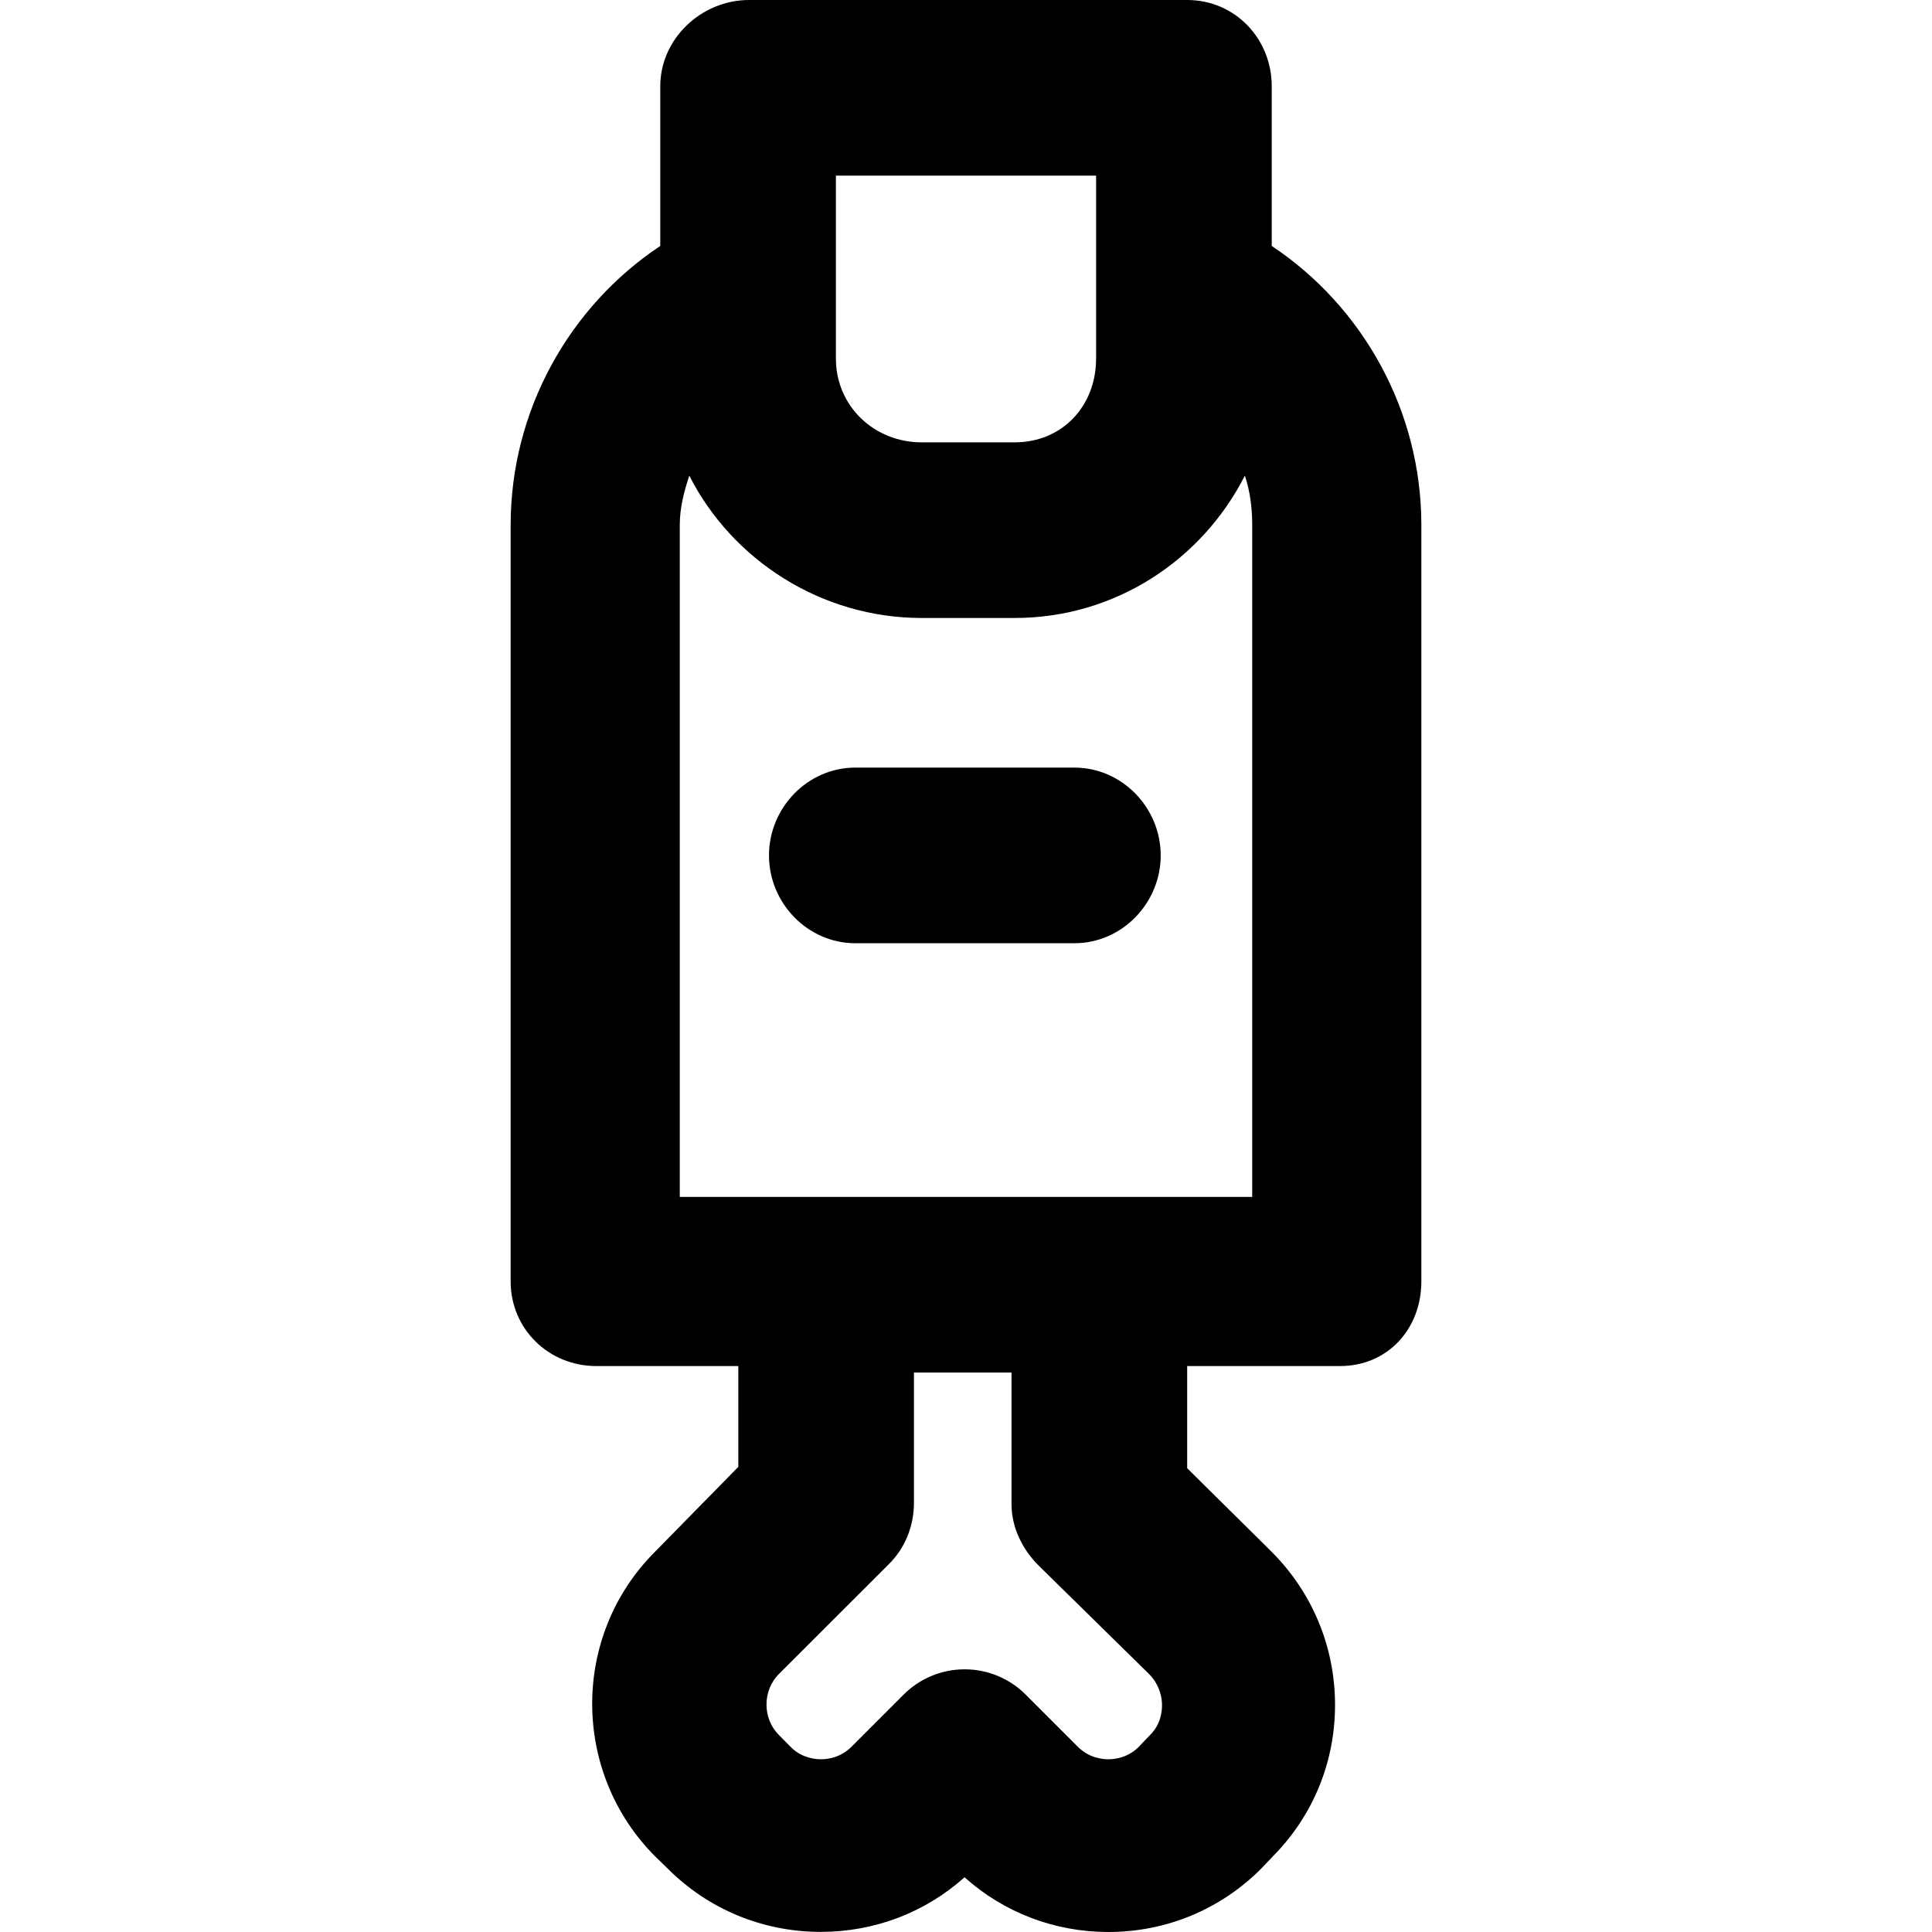 <?xml version="1.0" encoding="iso-8859-1"?>
<!-- Uploaded to: SVG Repo, www.svgrepo.com, Generator: SVG Repo Mixer Tools -->
<!DOCTYPE svg PUBLIC "-//W3C//DTD SVG 1.1//EN" "http://www.w3.org/Graphics/SVG/1.1/DTD/svg11.dtd">
<svg fill="#000000" height="800px" width="800px" version="1.1" id="Capa_1" xmlns="http://www.w3.org/2000/svg" xmlns:xlink="http://www.w3.org/1999/xlink" 
	 viewBox="0 0 297 297" xml:space="preserve">
<g>
	<path d="M195.5,37.81V13.268C195.5,5.94,189.841,0,182.514,0h-67.361C107.825,0,101.5,5.94,101.5,13.268V37.81
		c-14,9.313-23,25.322-23,42.899V196.98c0,7.327,5.851,13.02,13.179,13.02H113.5v15.498l-12.812,13.053
		c-12.944,12.944-12.81,33.986,0.045,46.845l1.953,1.896c6.249,6.249,14.617,9.691,23.487,9.691c8.239,0,16.028-2.962,22.102-8.394
		c6.072,5.432,13.864,8.41,22.109,8.41c0.001,0,0.001,0,0.003,0c8.873,0,17.202-3.45,23.451-9.699
		c0.079-0.078,0.155-0.162,0.232-0.242l1.645-1.732c6.177-6.244,9.553-14.54,9.516-23.379c-0.039-8.848-3.504-17.158-9.792-23.445
		L182.5,225.704V210h23.487c7.328,0,12.513-5.693,12.513-13.02V80.709C218.5,63.132,209.5,47.122,195.5,37.81z M176.819,266.693
		c-0.079,0.079-0.155,0.157-0.232,0.238l-1.601,1.683c-1.65,1.592-3.583,1.833-4.6,1.833c-0.001,0-0.001,0-0.001,0
		c-1.034,0-3.021-0.25-4.687-1.916l-8.021-8.025c-2.488-2.489-5.864-3.888-9.385-3.888c-3.521,0-6.897,1.399-9.384,3.889
		l-8.016,8.021c-1.669,1.668-3.649,1.918-4.682,1.918c-1.032,0-3.014-0.25-4.622-1.857l-1.871-1.896
		c-2.529-2.529-2.507-6.824,0.021-9.353l16.931-16.916c2.504-2.49,3.829-5.877,3.829-9.409V211h15v20.241
		c0,3.543,1.656,6.939,4.173,9.431l16.939,16.643c1.697,1.696,2.018,3.702,2.022,4.745
		C178.64,263.086,178.461,265.052,176.819,266.693z M128.5,27h40v28.113C168.5,62.43,163.293,68,155.977,68h-14.289
		c-7.315,0-13.188-5.57-13.188-12.887V27z M192.5,184h-88V80.709c0-2.644,0.662-5.169,1.462-7.592
		C112.539,86.063,126.202,95,141.688,95h14.289c15.486,0,28.816-8.938,35.393-21.883c0.801,2.423,1.129,4.948,1.129,7.592V184z"/>
	<path d="M165.163,118h-33.681c-7.328,0-13.268,6.172-13.268,13.5c0,7.328,5.939,13.5,13.268,13.5h33.681
		c7.327,0,13.268-6.172,13.268-13.5C178.431,124.172,172.49,118,165.163,118z"/>
</g>
</svg>